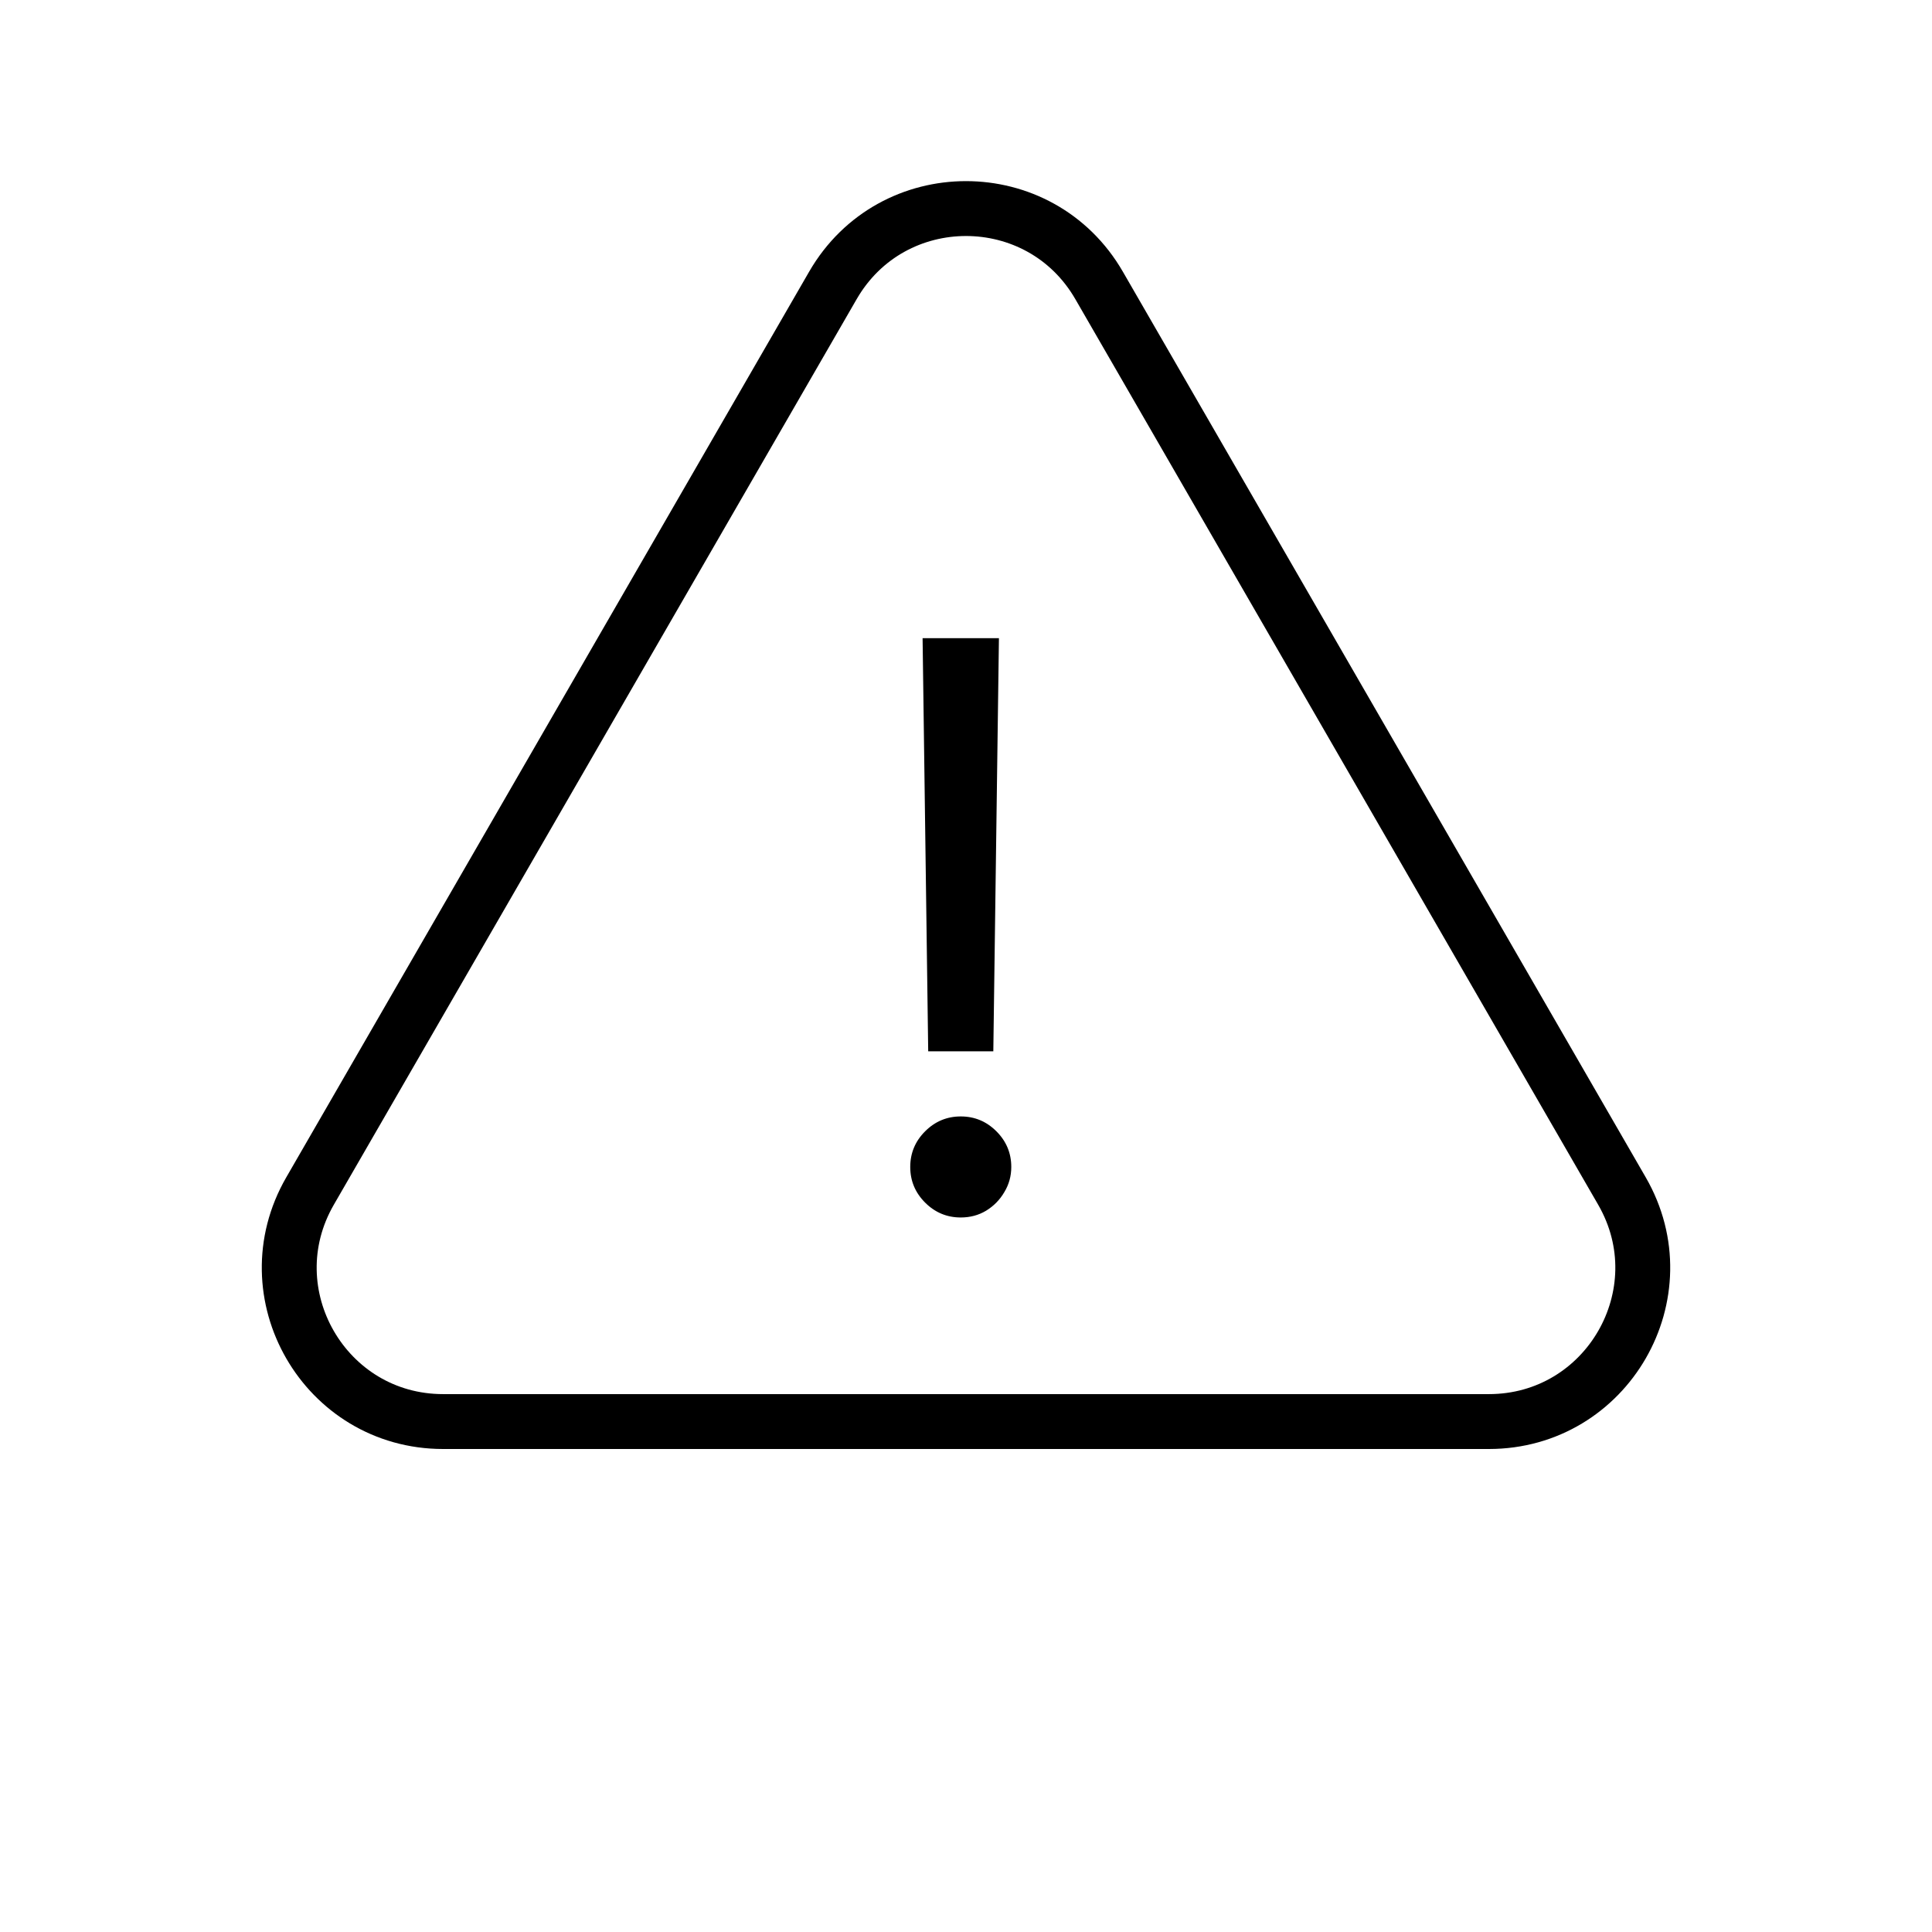 <svg width="352" height="352" viewBox="0 0 352 352" fill="none" xmlns="http://www.w3.org/2000/svg">
<path d="M200.249 52L295.511 217C306.289 235.667 292.817 259 271.263 259H80.737C59.183 259 45.711 235.667 56.489 217L151.751 52C162.528 33.333 189.472 33.333 200.249 52Z" stroke="black" stroke-width="10"/>
<path d="M182 116.273L180.977 191.545H169.114L168.091 116.273H182ZM175.045 221.818C172.523 221.818 170.358 220.915 168.551 219.108C166.744 217.301 165.841 215.136 165.841 212.614C165.841 210.091 166.744 207.926 168.551 206.119C170.358 204.312 172.523 203.409 175.045 203.409C177.568 203.409 179.733 204.312 181.54 206.119C183.347 207.926 184.25 210.091 184.25 212.614C184.25 214.284 183.824 215.818 182.972 217.216C182.153 218.614 181.045 219.739 179.648 220.591C178.284 221.409 176.75 221.818 175.045 221.818Z" fill="black"/>
</svg>
